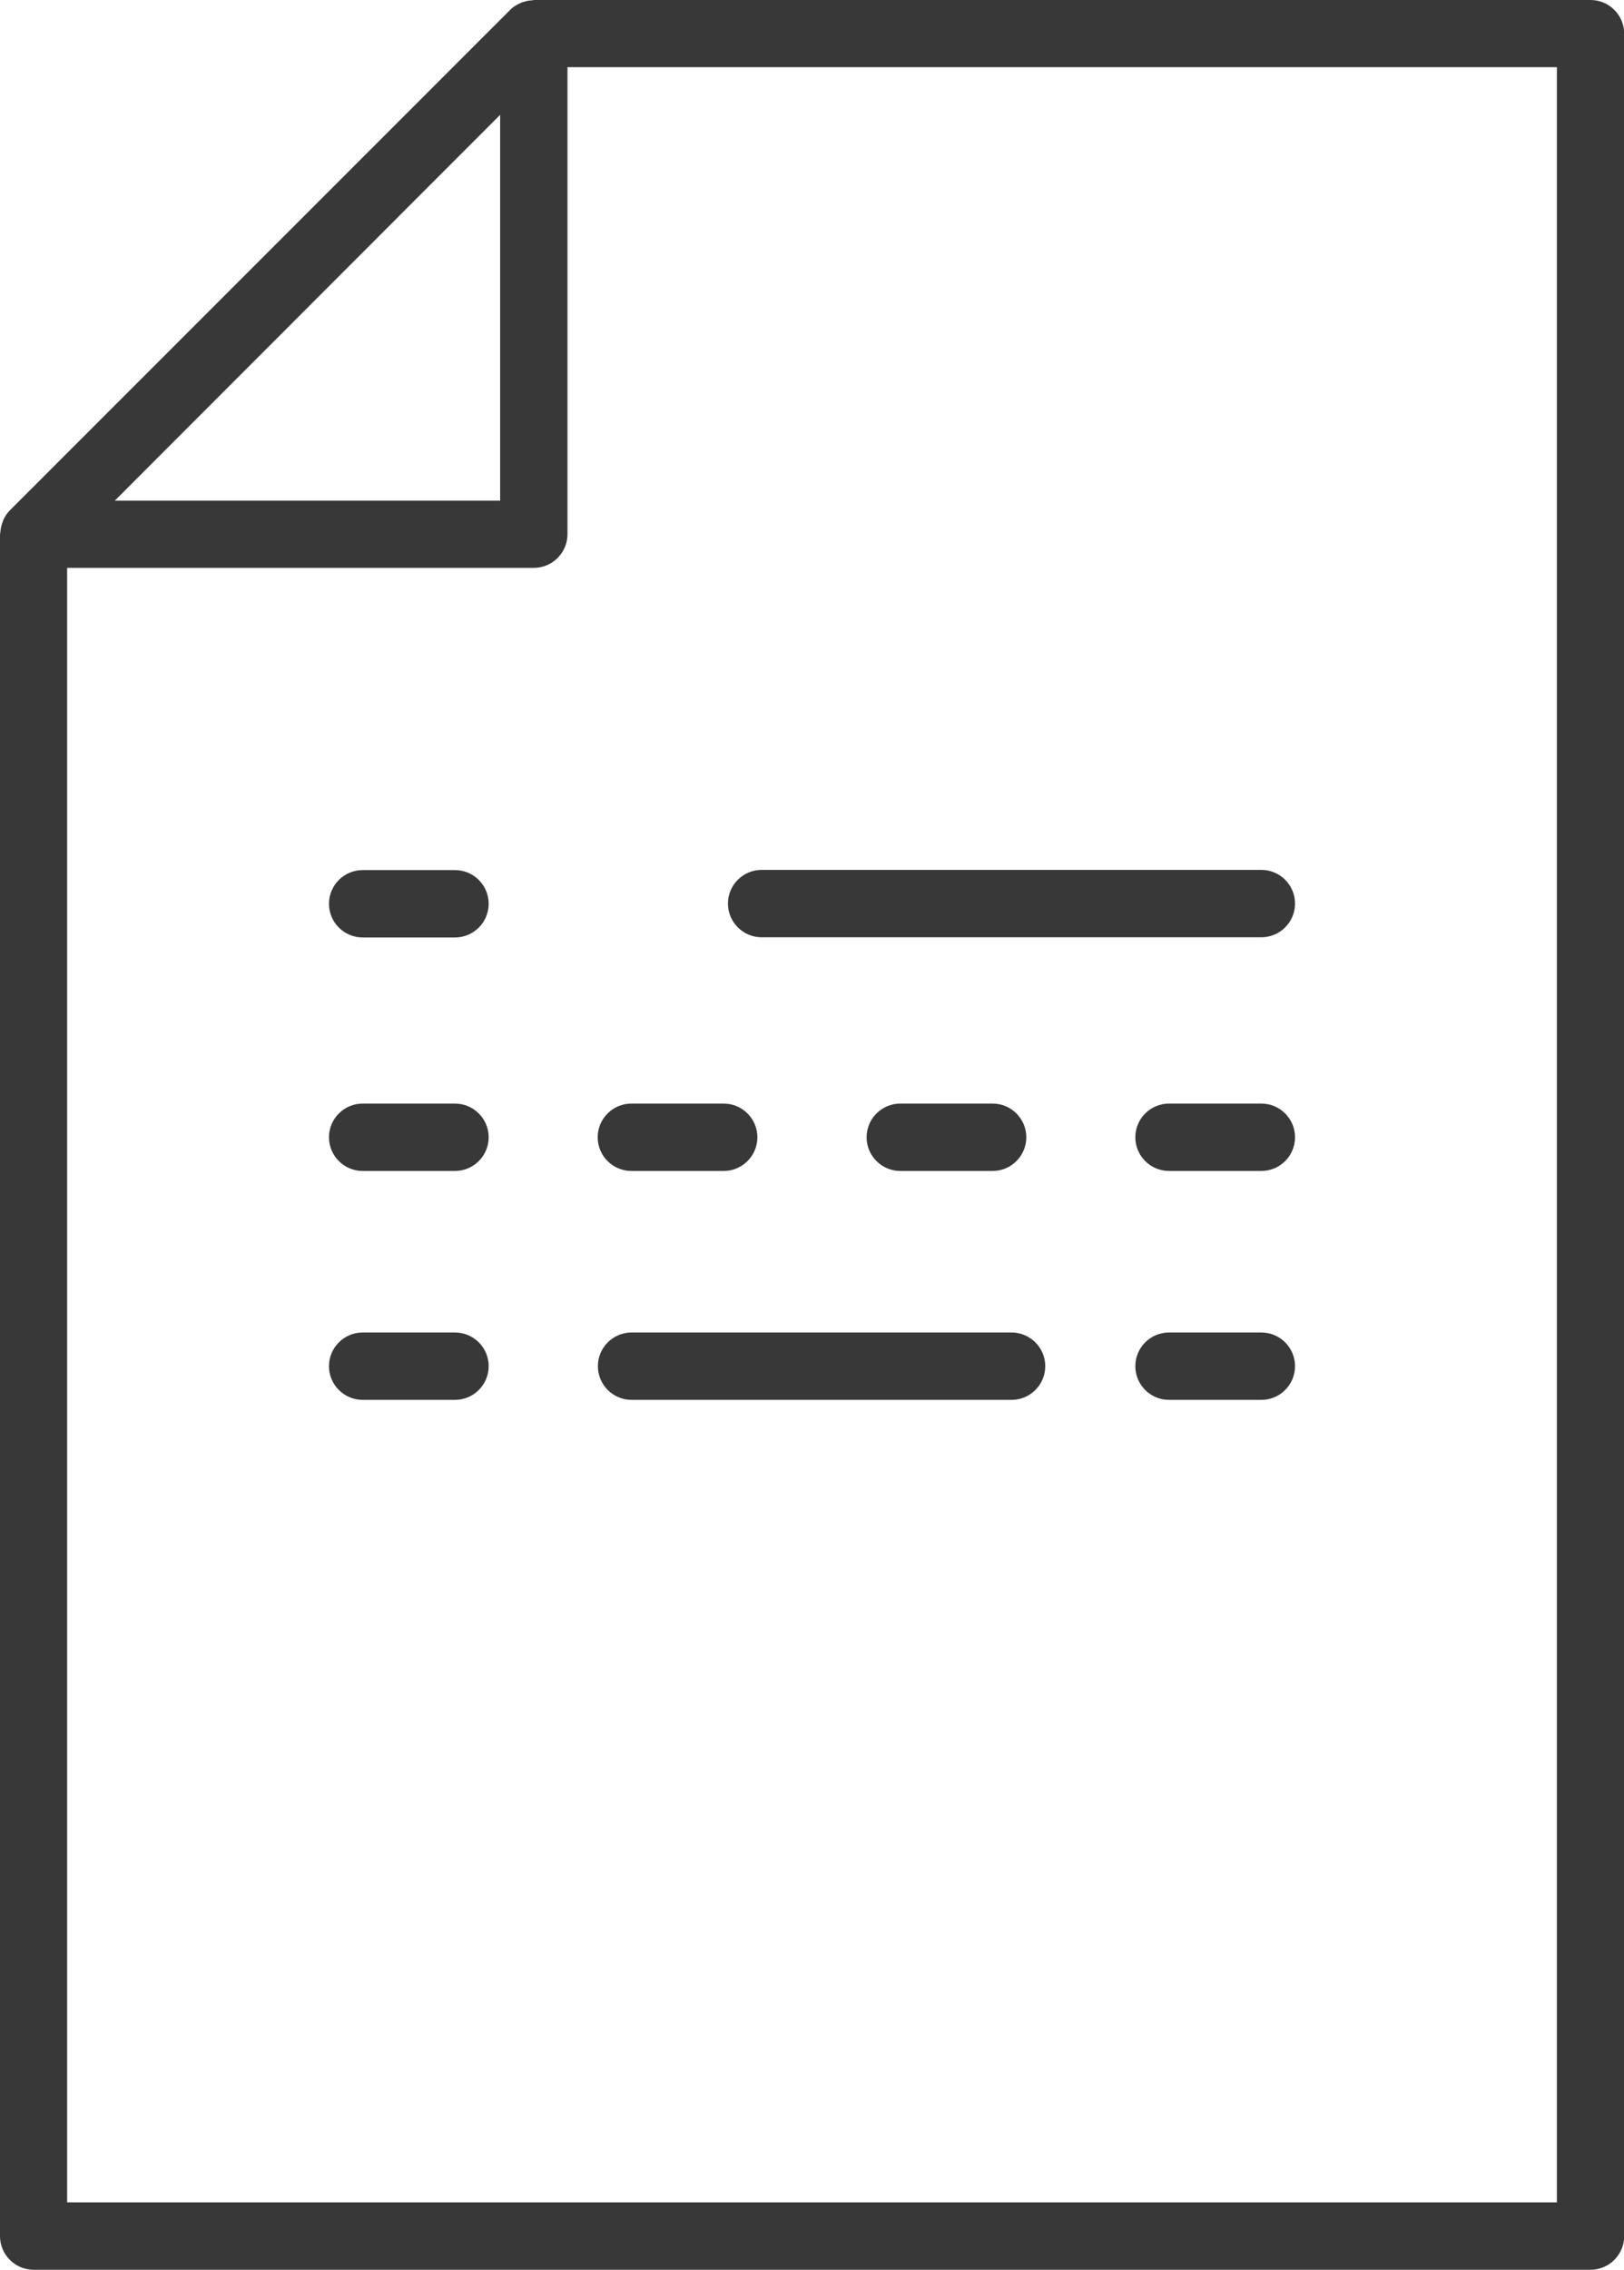 <?xml version="1.0" encoding="UTF-8"?>
<svg id="Layer_2" data-name="Layer 2" xmlns="http://www.w3.org/2000/svg" viewBox="0 0 84.91 118.59">
  <defs>
    <style>
      .cls-1 {
        fill: #383838;
      }
    </style>
  </defs>
  <g id="Objects">
    <g>
      <path class="cls-1" d="M1.76,118.59h81.4c.97,0,1.76-.79,1.76-1.76V1.76c0-.97-.79-1.76-1.76-1.76H27.91s-.07.02-.1.02c-.16,0-.32.04-.47.09-.05.02-.1.03-.15.06-.19.09-.37.19-.52.35L.51,26.67c-.15.15-.26.33-.34.51-.02.05-.04.11-.06.17-.05.15-.08.3-.09.45,0,.04-.02.07-.02.11v88.92c0,.97.79,1.76,1.76,1.76ZM81.4,115.07H3.51V29.67h24.4c.97,0,1.76-.79,1.76-1.76V3.51h51.73v111.56ZM26.15,6v20.16H6L26.15,6Z"/>
      <path class="cls-1" d="M23.79,45.46h-4.83c-.97,0-1.76.79-1.76,1.76s.79,1.76,1.76,1.76h4.83c.97,0,1.76-.79,1.76-1.76s-.79-1.76-1.76-1.76Z"/>
      <path class="cls-1" d="M23.79,57.66h-4.83c-.97,0-1.76.79-1.76,1.76s.79,1.76,1.76,1.76h4.83c.97,0,1.76-.79,1.76-1.76s-.79-1.76-1.76-1.76Z"/>
      <path class="cls-1" d="M23.79,69.62h-4.83c-.97,0-1.76.79-1.76,1.76s.79,1.76,1.76,1.76h4.83c.97,0,1.76-.79,1.76-1.76s-.79-1.76-1.76-1.76Z"/>
      <path class="cls-1" d="M65.95,69.62h-4.83c-.97,0-1.76.79-1.76,1.76s.79,1.76,1.76,1.76h4.83c.97,0,1.76-.79,1.76-1.76s-.79-1.76-1.76-1.76Z"/>
      <path class="cls-1" d="M33.01,61.18h4.83c.97,0,1.76-.79,1.76-1.76s-.79-1.76-1.76-1.76h-4.83c-.97,0-1.76.79-1.76,1.76s.79,1.76,1.76,1.76Z"/>
      <path class="cls-1" d="M51.9,61.18c.97,0,1.76-.79,1.76-1.76s-.79-1.76-1.76-1.76h-4.83c-.97,0-1.76.79-1.76,1.76s.79,1.76,1.76,1.76h4.83Z"/>
      <path class="cls-1" d="M65.95,57.66h-4.83c-.97,0-1.76.79-1.76,1.76s.79,1.76,1.76,1.76h4.83c.97,0,1.76-.79,1.76-1.76s-.79-1.76-1.76-1.76Z"/>
      <path class="cls-1" d="M39.82,48.97h26.13c.97,0,1.76-.79,1.76-1.76s-.79-1.76-1.76-1.76h-26.13c-.97,0-1.76.79-1.76,1.76s.79,1.76,1.76,1.76Z"/>
      <path class="cls-1" d="M52.89,69.62h-19.87c-.97,0-1.76.79-1.76,1.76s.79,1.76,1.76,1.76h19.87c.97,0,1.76-.79,1.76-1.76s-.79-1.76-1.76-1.76Z"/>
    </g>
  </g>
</svg>